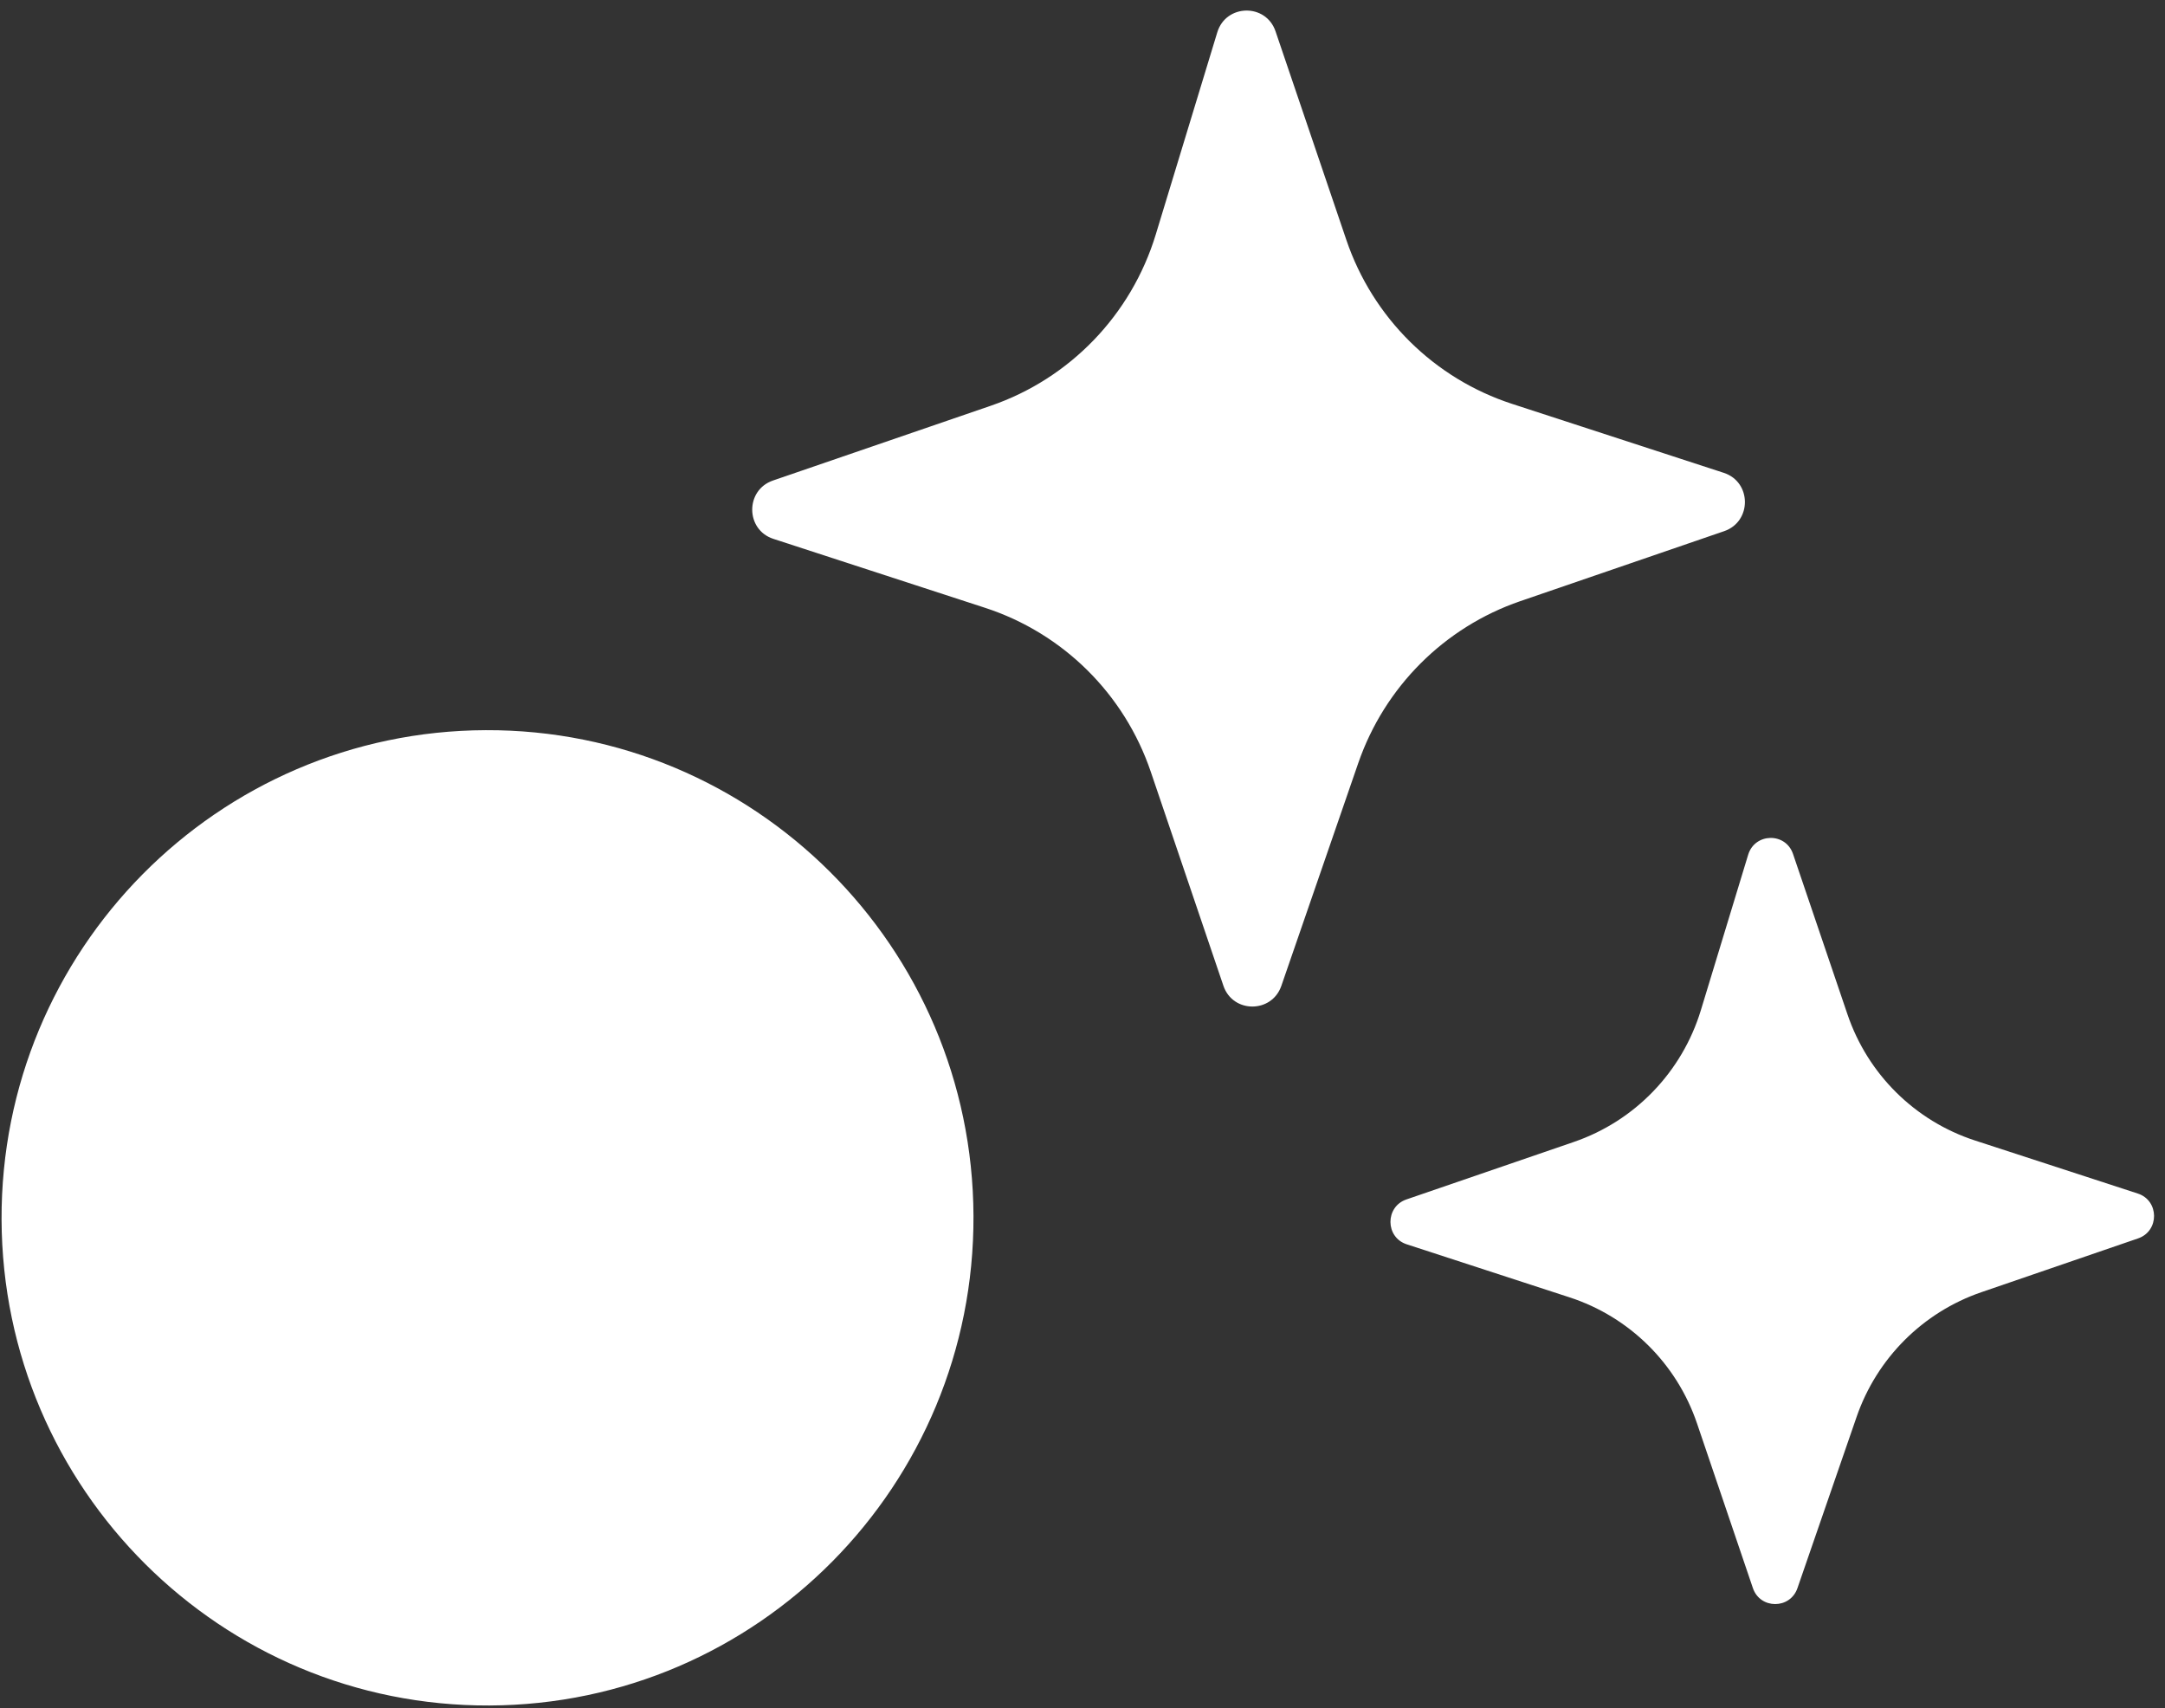 <svg width="180" height="142" viewBox="0 0 180 142" fill="none" xmlns="http://www.w3.org/2000/svg">
<rect x="0" y="0" width="180" height="142" fill="#333333" stroke="none"/>
<path d="M106.533 81.951C105.738 84.249 102.497 84.245 101.715 81.945L95.676 64.153C93.48 57.684 88.376 52.636 81.898 50.526L64.297 44.794C61.97 44.036 61.949 40.74 64.266 39.945L82.364 33.733C88.951 31.472 94.058 26.174 96.091 19.494L101.205 2.691C101.927 0.318 105.254 0.259 106.05 2.606L111.938 19.948C114.133 26.416 119.238 31.465 125.716 33.574L143.317 39.307C145.643 40.065 145.665 43.36 143.349 44.155L126.4 49.972C120.082 52.141 115.111 57.111 112.924 63.442L106.533 81.951Z" fill="white"/>
<path d="M149.442 132.019C148.832 133.789 146.34 133.785 145.737 132.015L141.092 118.329C139.404 113.353 135.477 109.471 130.493 107.847L116.954 103.437C115.165 102.855 115.149 100.32 116.932 99.707L130.853 94.928C135.919 93.19 139.848 89.115 141.412 83.976L145.345 71.051C145.901 69.225 148.46 69.18 149.072 70.985L153.602 84.326C155.29 89.302 159.217 93.184 164.201 94.808L177.74 99.218C179.529 99.8 179.545 102.335 177.762 102.947L164.727 107.421C159.867 109.089 156.042 112.913 154.36 117.783L149.442 132.019Z" fill="white"/>
<path d="M40.378 60.698C62.693 60.613 80.851 78.693 80.936 101.082C81.022 123.472 63.002 141.692 40.688 141.776C18.374 141.862 0.216 123.783 0.13 101.393C0.045 79.004 18.064 60.784 40.378 60.698Z" fill="white"/>
</svg>
